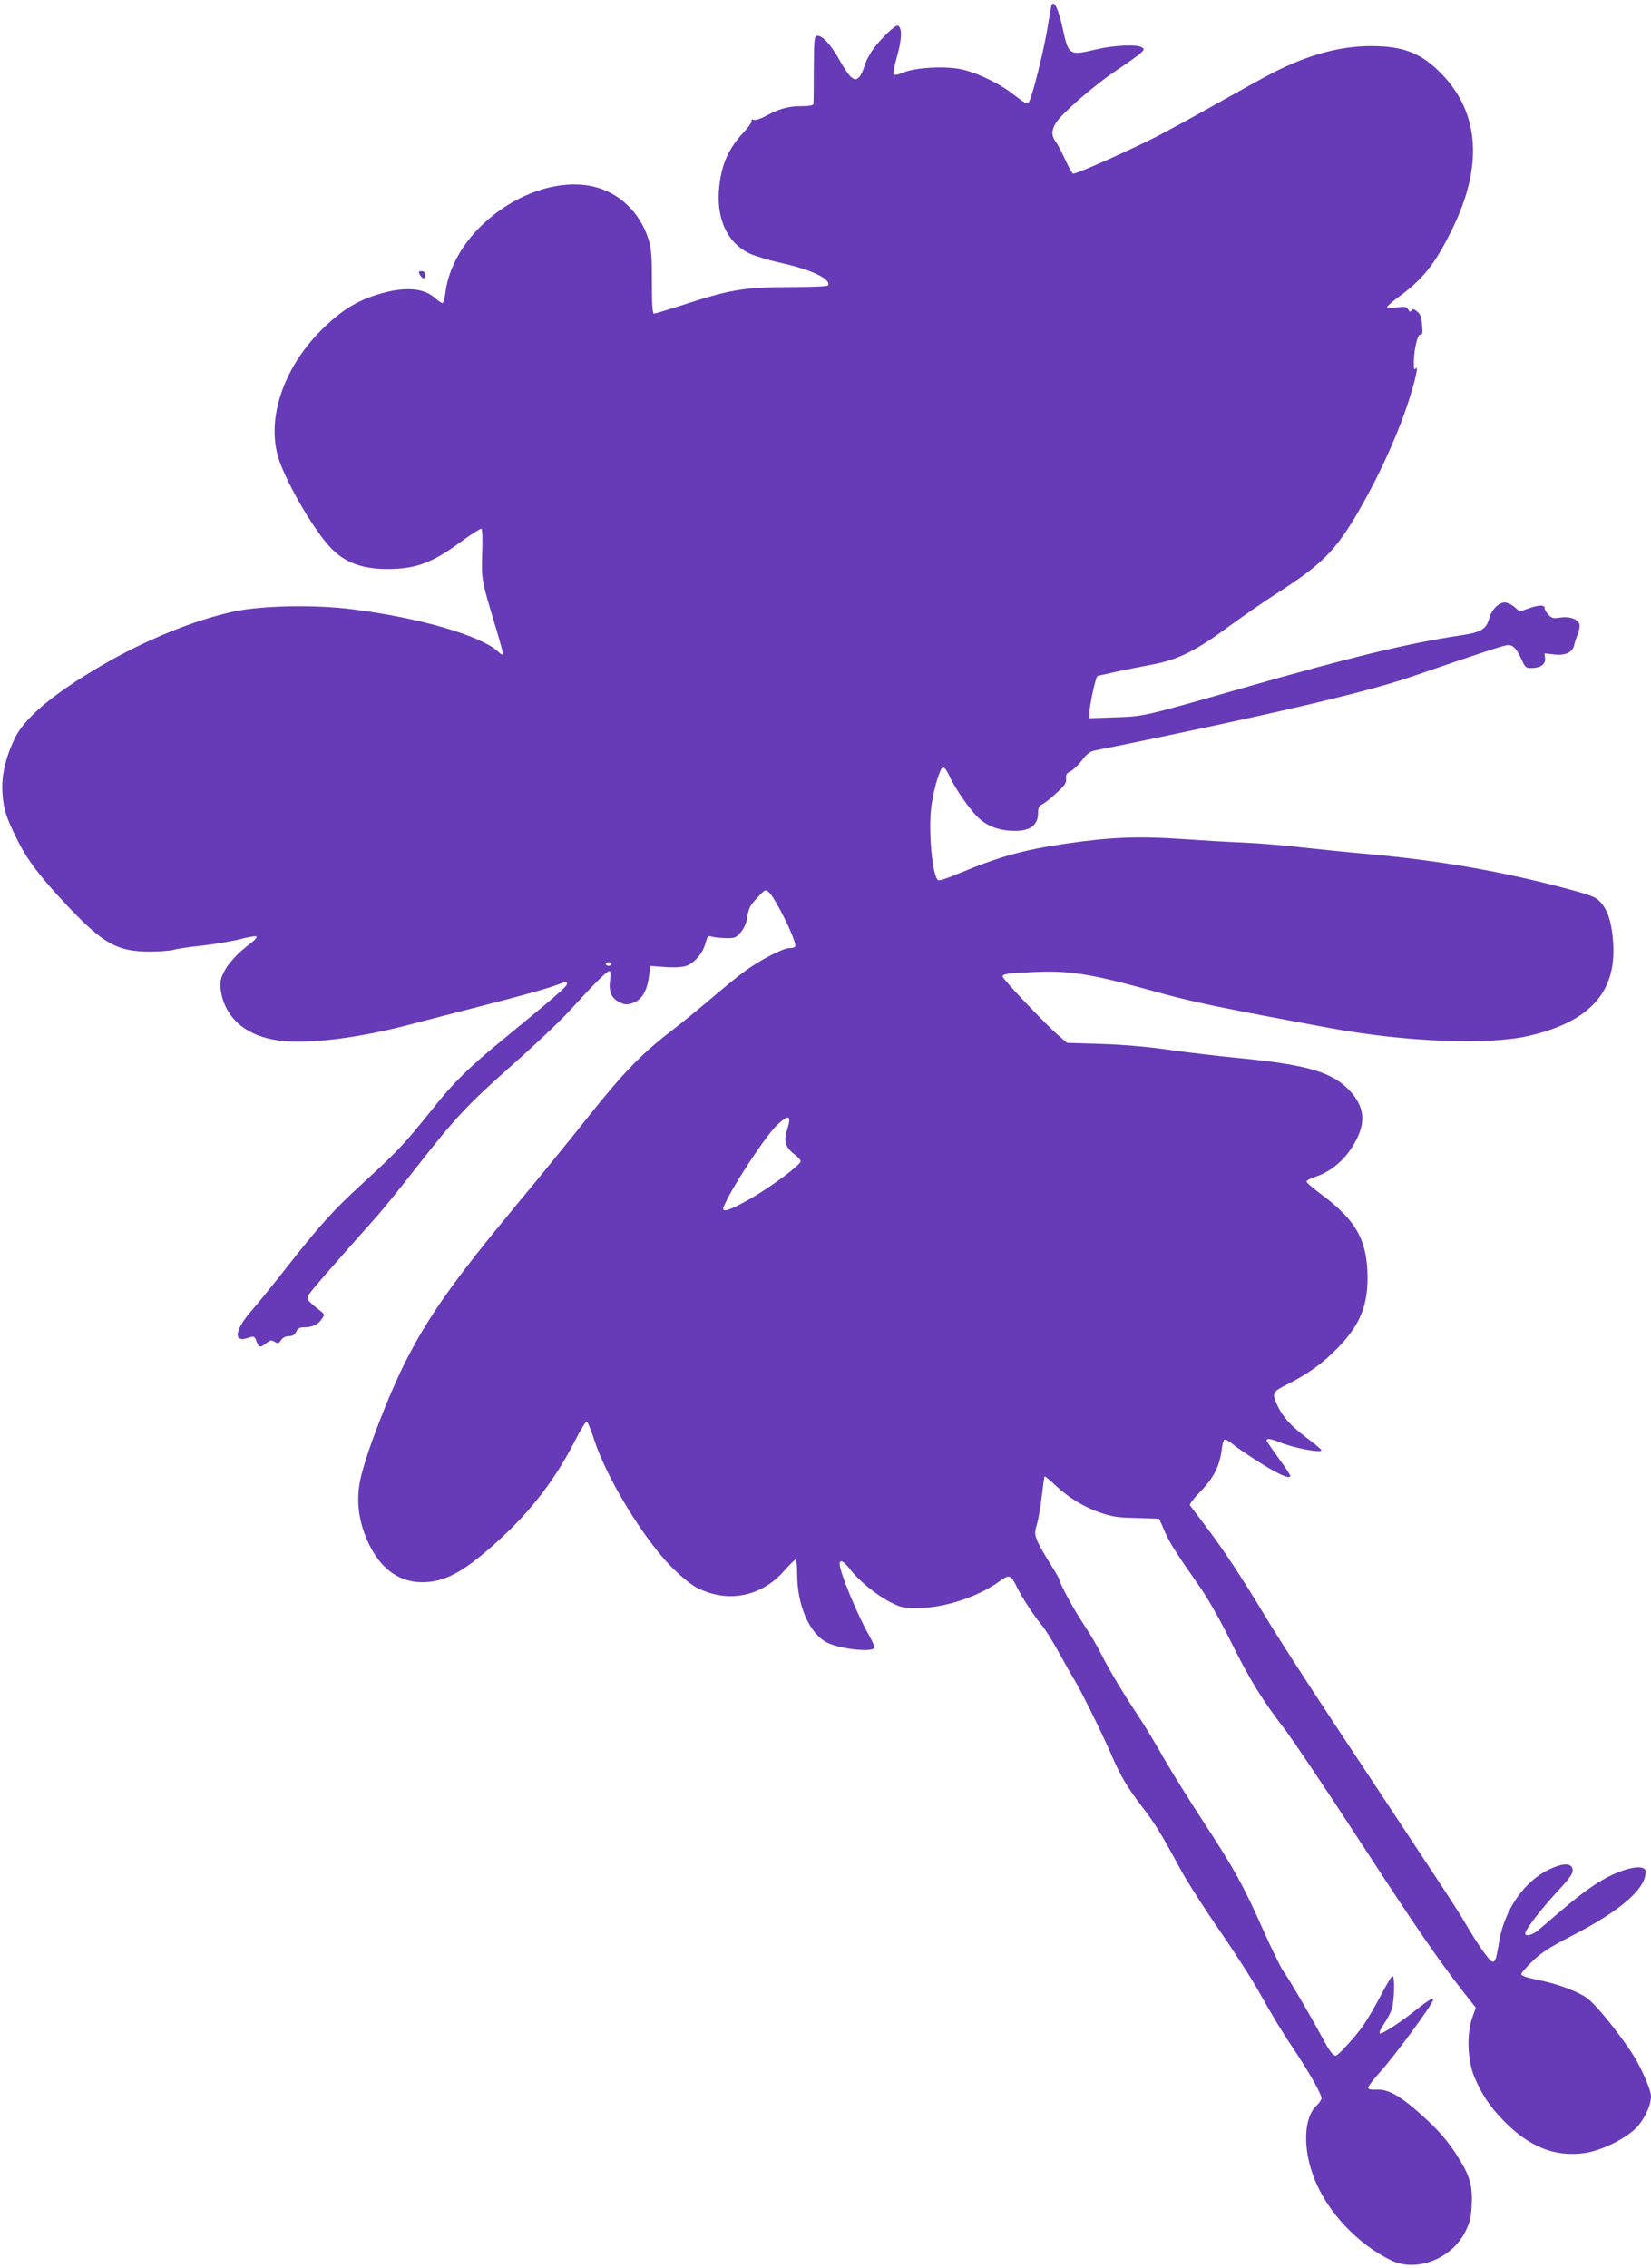 <?xml version="1.0" standalone="no"?>
<!DOCTYPE svg PUBLIC "-//W3C//DTD SVG 20010904//EN"
 "http://www.w3.org/TR/2001/REC-SVG-20010904/DTD/svg10.dtd">
<svg version="1.0" xmlns="http://www.w3.org/2000/svg"
 width="932pt" height="1280pt" viewBox="0 0 932 1280"
 preserveAspectRatio="xMidYMid meet">
<g transform="translate(0,1280) scale(0.1,-0.1)"
fill="#673ab7" stroke="none">
<path d="M5935 12768 c-2 -7 -11 -59 -20 -115 -22 -139 -91 -413 -108 -430
-11 -11 -23 -5 -78 38 -75 61 -197 122 -289 145 -90 23 -264 15 -337 -14 -34
-14 -54 -18 -59 -11 -3 6 6 53 21 105 26 93 28 155 5 169 -13 8 -88 -63 -138
-128 -21 -29 -45 -73 -52 -99 -7 -26 -21 -55 -31 -64 -17 -15 -21 -15 -41 -2
-13 9 -44 54 -70 101 -49 88 -99 140 -127 135 -14 -3 -16 -26 -17 -188 0 -102
-1 -190 -2 -197 -1 -8 -25 -12 -69 -12 -73 0 -126 -15 -203 -57 -28 -15 -56
-24 -65 -20 -11 4 -15 2 -12 -6 2 -7 -19 -38 -48 -68 -80 -85 -120 -174 -134
-295 -22 -186 43 -328 176 -388 32 -14 112 -38 178 -52 169 -38 280 -92 259
-126 -3 -5 -94 -9 -202 -9 -273 0 -350 -13 -633 -106 -75 -24 -141 -44 -147
-44 -9 0 -12 49 -12 179 0 148 -3 190 -19 240 -48 154 -170 269 -319 300 -204
43 -460 -53 -642 -240 -104 -107 -172 -239 -186 -364 -4 -30 -11 -55 -17 -55
-5 0 -25 13 -43 30 -67 58 -178 64 -329 16 -111 -35 -195 -87 -293 -181 -219
-208 -324 -492 -266 -719 31 -125 193 -410 295 -521 82 -89 182 -127 332 -126
158 1 251 36 419 161 54 39 102 69 106 66 5 -3 7 -65 4 -138 -5 -147 -3 -155
74 -410 24 -80 44 -152 44 -159 0 -7 -12 -2 -27 13 -96 90 -440 191 -818 239
-210 28 -514 22 -670 -11 -224 -47 -509 -163 -752 -306 -276 -161 -438 -298
-492 -415 -52 -111 -74 -212 -67 -305 7 -93 19 -132 81 -258 57 -116 130 -213
283 -375 206 -218 283 -261 471 -261 53 0 112 5 131 10 19 6 92 17 162 24 69
8 165 24 213 36 47 13 89 19 93 15 4 -4 -9 -19 -28 -34 -75 -56 -130 -115
-155 -164 -21 -43 -24 -59 -19 -102 21 -157 141 -262 330 -287 166 -21 450 14
744 92 63 17 247 64 409 106 162 41 332 88 380 104 100 35 91 33 91 16 0 -13
-74 -77 -351 -304 -202 -165 -289 -250 -417 -412 -145 -181 -189 -228 -383
-406 -168 -153 -244 -238 -441 -489 -69 -88 -153 -191 -187 -230 -67 -76 -95
-140 -70 -156 13 -9 20 -8 68 7 14 4 21 -2 29 -25 13 -36 21 -38 55 -11 22 18
29 19 48 8 18 -11 23 -10 36 10 10 14 26 22 44 22 22 0 32 7 41 25 9 19 19 25
44 25 47 0 80 15 100 46 18 26 18 27 -12 50 -69 55 -75 63 -63 85 9 18 131
159 394 454 34 39 129 156 210 260 226 289 291 358 542 581 128 113 274 251
325 307 141 154 213 227 227 227 8 0 10 -14 5 -50 -9 -66 8 -104 54 -126 32
-15 41 -15 77 -3 48 17 79 69 89 153 l7 55 83 -6 c53 -4 96 -1 119 6 47 16 94
71 109 127 12 42 14 45 38 38 14 -4 49 -7 78 -8 48 -1 57 2 82 31 16 18 32 49
35 70 12 71 15 78 60 127 45 48 46 49 66 30 38 -35 147 -256 149 -301 0 -8
-13 -13 -32 -13 -38 0 -167 -67 -254 -131 -33 -23 -115 -90 -184 -149 -69 -59
-177 -147 -240 -195 -164 -127 -262 -229 -466 -485 -98 -124 -276 -342 -395
-485 -354 -426 -501 -634 -628 -885 -101 -199 -226 -526 -257 -669 -26 -125
-9 -245 51 -369 73 -147 182 -218 321 -210 122 8 226 68 418 244 177 162 313
341 421 552 31 62 62 111 67 110 6 -2 26 -51 44 -108 71 -216 281 -559 438
-716 59 -58 111 -100 147 -117 171 -84 358 -46 485 98 32 36 61 65 66 65 4 0
8 -37 8 -82 0 -179 70 -337 169 -387 70 -36 250 -56 266 -31 4 6 -9 36 -27 68
-67 116 -168 361 -168 406 0 29 24 16 60 -31 48 -63 151 -147 230 -186 60 -30
72 -32 160 -31 146 2 335 65 451 150 57 41 65 39 99 -31 29 -59 95 -161 140
-215 21 -25 66 -97 100 -160 35 -63 73 -131 86 -151 34 -55 156 -301 209 -424
54 -123 85 -176 178 -298 68 -89 104 -148 210 -344 36 -67 136 -223 221 -346
86 -124 192 -289 235 -368 43 -79 120 -207 172 -284 95 -141 169 -271 169
-296 0 -8 -13 -26 -28 -41 -74 -69 -79 -247 -11 -416 74 -187 248 -370 434
-458 142 -68 341 10 417 163 28 57 33 79 36 157 5 110 -13 165 -89 282 -59 91
-124 160 -235 255 -95 81 -158 112 -216 107 -25 -1 -43 2 -45 9 -2 6 28 47 67
90 80 87 300 386 300 408 0 14 -24 0 -94 -55 -98 -78 -196 -141 -207 -134 -5
3 5 26 23 52 17 25 37 62 44 82 15 40 19 190 5 190 -5 0 -34 -49 -66 -110 -31
-60 -76 -136 -99 -169 -41 -60 -142 -171 -155 -171 -18 1 -35 24 -79 106 -71
131 -190 334 -217 370 -13 17 -65 123 -115 235 -112 252 -165 347 -340 614
-76 116 -175 275 -221 355 -45 80 -108 184 -140 232 -83 124 -163 257 -211
351 -22 45 -67 121 -100 170 -54 80 -138 235 -138 254 0 4 -24 46 -54 93 -30
47 -62 104 -71 126 -15 38 -15 47 -1 94 8 28 21 100 27 158 7 59 14 109 16
111 1 2 27 -19 57 -47 77 -73 167 -128 260 -159 68 -23 101 -27 204 -29 68 -2
125 -4 126 -6 1 -2 15 -32 30 -68 27 -63 58 -113 206 -325 40 -57 113 -187
169 -300 106 -214 176 -328 305 -495 44 -58 236 -343 426 -635 322 -494 439
-664 590 -857 l61 -77 -22 -63 c-30 -89 -24 -236 13 -326 41 -98 87 -168 164
-247 146 -150 290 -208 458 -185 91 13 219 74 285 135 49 46 91 131 91 186 0
36 -56 164 -105 240 -80 123 -213 286 -260 317 -59 39 -166 78 -280 101 -64
13 -89 23 -87 32 1 8 31 41 65 74 49 47 96 77 214 138 280 144 422 266 423
364 0 26 -36 33 -94 18 -111 -29 -220 -97 -386 -239 -58 -50 -118 -101 -134
-114 -29 -22 -66 -30 -66 -13 0 21 86 134 175 230 78 84 95 109 93 130 -5 40
-54 40 -137 0 -138 -68 -246 -224 -277 -399 -18 -108 -22 -120 -39 -120 -15 0
-85 100 -155 220 -41 72 -130 206 -742 1130 -151 228 -324 496 -383 595 -130
216 -241 385 -345 521 -42 55 -79 105 -83 110 -3 6 25 42 62 80 73 75 107 143
118 237 3 26 10 50 15 53 5 4 26 -8 46 -25 20 -17 87 -62 148 -101 108 -68
169 -96 178 -81 3 4 -27 49 -65 101 -38 52 -69 98 -69 102 0 13 26 9 72 -10
74 -32 244 -64 237 -45 -2 6 -41 38 -86 72 -89 67 -132 116 -163 182 -30 68
-28 74 53 115 122 62 202 119 285 204 126 128 172 236 172 400 -1 210 -63 323
-261 470 -46 34 -84 67 -84 73 0 5 24 18 52 27 101 33 190 118 239 228 43 94
29 173 -42 252 -100 110 -237 151 -637 190 -114 11 -290 32 -390 46 -115 17
-254 29 -377 33 l-196 6 -49 42 c-65 55 -315 318 -315 332 0 15 27 19 160 25
217 11 326 -6 710 -112 206 -57 344 -86 970 -202 431 -80 902 -99 1132 -45
340 79 491 244 475 519 -7 114 -29 187 -70 233 -29 31 -48 39 -177 74 -367 99
-722 162 -1130 199 -124 11 -299 29 -390 39 -91 11 -232 22 -315 26 -82 3
-246 13 -362 21 -237 16 -397 10 -648 -27 -236 -34 -384 -76 -607 -170 -53
-23 -103 -39 -111 -36 -34 13 -59 292 -38 427 16 104 49 210 65 210 7 0 22
-19 32 -42 26 -59 88 -153 140 -214 52 -62 113 -93 198 -101 110 -10 166 23
166 99 0 31 5 40 28 52 15 8 51 37 80 65 44 40 53 54 50 78 -2 22 3 30 25 41
15 7 45 35 65 62 28 37 46 50 72 55 136 26 618 127 885 186 465 103 738 173
920 236 395 136 508 173 529 173 29 0 49 -23 76 -83 19 -42 24 -47 53 -47 52
0 83 21 79 55 l-3 28 52 -6 c64 -8 106 11 115 51 3 15 12 43 21 63 8 20 12 46
9 57 -10 29 -56 45 -109 37 -38 -6 -47 -4 -66 16 -11 12 -21 28 -21 35 0 21
-26 22 -84 3 l-57 -20 -30 26 c-17 14 -41 25 -54 25 -35 0 -74 -39 -88 -89
-17 -62 -46 -79 -158 -96 -301 -45 -614 -121 -1224 -295 -576 -165 -565 -162
-727 -168 l-148 -5 0 29 c0 45 36 208 46 210 5 1 52 11 104 23 52 11 145 30
205 41 145 27 247 78 435 217 80 58 201 142 270 186 276 177 346 253 510 553
89 163 178 365 228 519 41 124 63 223 43 195 -8 -11 -10 -2 -10 35 1 76 22
161 38 157 11 -2 13 10 9 54 -4 44 -10 62 -28 76 -18 15 -25 16 -32 6 -6 -10
-11 -9 -19 6 -10 15 -19 17 -65 11 -30 -3 -54 -2 -54 2 0 5 30 31 66 58 136
99 203 183 296 370 182 363 162 668 -57 891 -113 115 -214 154 -395 154 -177
0 -358 -50 -557 -152 -54 -28 -199 -108 -323 -178 -124 -70 -275 -152 -335
-183 -184 -92 -444 -207 -467 -207 -5 0 -24 34 -43 75 -19 42 -43 89 -55 104
-26 37 -25 65 1 108 34 54 219 215 342 296 61 41 123 85 136 97 22 22 22 23 5
34 -30 17 -161 10 -257 -13 -150 -36 -155 -33 -187 114 -24 114 -52 171 -65
133z m-2485 -5408 c0 -5 -7 -10 -15 -10 -8 0 -15 5 -15 10 0 6 7 10 15 10 8 0
15 -4 15 -10z m994 -933 c-21 -67 -11 -102 42 -142 19 -14 34 -31 34 -38 -1
-21 -174 -149 -282 -210 -101 -57 -144 -74 -154 -64 -20 20 225 406 305 481
65 60 80 52 55 -27z"/>
<path d="M2370 11250 c6 -11 15 -20 20 -20 6 0 10 9 10 20 0 13 -7 20 -20 20
-18 0 -19 -3 -10 -20z"/>
</g>
</svg>
